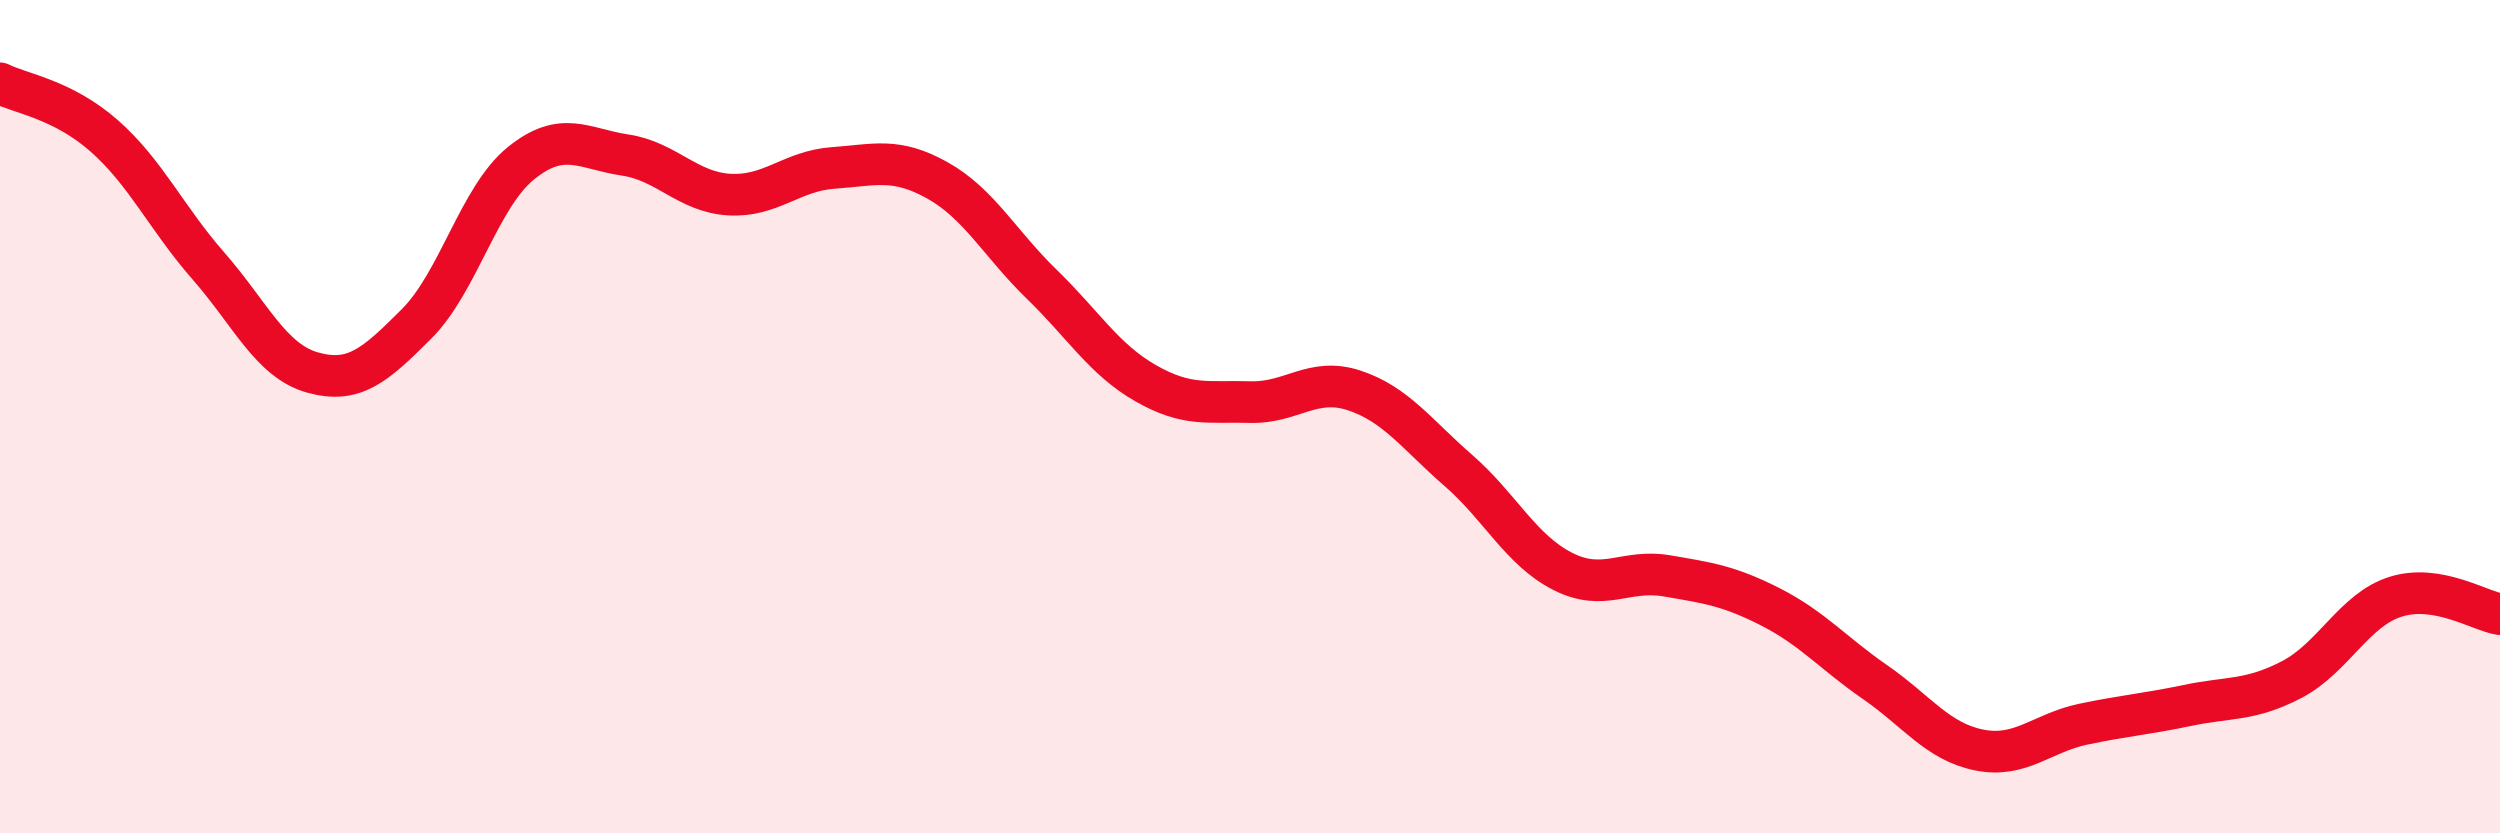 
    <svg width="60" height="20" viewBox="0 0 60 20" xmlns="http://www.w3.org/2000/svg">
      <path
        d="M 0,2 C 0.5,2.25 1.5,2.38 2.5,3.26 C 3.5,4.14 4,5.24 5,6.38 C 6,7.52 6.5,8.66 7.5,8.94 C 8.5,9.22 9,8.77 10,7.77 C 11,6.77 11.5,4.73 12.5,3.92 C 13.5,3.11 14,3.57 15,3.72 C 16,3.87 16.5,4.61 17.5,4.67 C 18.5,4.73 19,4.1 20,4.03 C 21,3.96 21.5,3.77 22.5,4.33 C 23.5,4.89 24,5.85 25,6.82 C 26,7.79 26.5,8.63 27.5,9.2 C 28.5,9.77 29,9.62 30,9.65 C 31,9.68 31.5,9.04 32.5,9.37 C 33.5,9.7 34,10.42 35,11.29 C 36,12.16 36.5,13.2 37.5,13.71 C 38.5,14.22 39,13.65 40,13.82 C 41,13.99 41.5,14.06 42.5,14.57 C 43.5,15.08 44,15.68 45,16.37 C 46,17.06 46.5,17.8 47.5,18 C 48.5,18.2 49,17.59 50,17.38 C 51,17.17 51.5,17.14 52.5,16.93 C 53.5,16.72 54,16.83 55,16.31 C 56,15.79 56.5,14.63 57.5,14.32 C 58.5,14.01 59.5,14.66 60,14.74L60 20L0 20Z"
        fill="#EB0A25"
        opacity="0.1"
        stroke-linecap="round"
        stroke-linejoin="round"
      />
      <path
        d="M 0,2 C 0.5,2.25 1.5,2.38 2.5,3.26 C 3.5,4.14 4,5.24 5,6.38 C 6,7.52 6.5,8.66 7.5,8.94 C 8.5,9.22 9,8.77 10,7.77 C 11,6.77 11.5,4.73 12.5,3.92 C 13.5,3.11 14,3.57 15,3.72 C 16,3.87 16.5,4.61 17.5,4.67 C 18.5,4.73 19,4.1 20,4.03 C 21,3.96 21.5,3.77 22.5,4.33 C 23.5,4.89 24,5.85 25,6.82 C 26,7.79 26.5,8.63 27.5,9.2 C 28.5,9.77 29,9.62 30,9.65 C 31,9.68 31.5,9.04 32.5,9.37 C 33.5,9.7 34,10.42 35,11.29 C 36,12.16 36.5,13.2 37.5,13.71 C 38.5,14.22 39,13.65 40,13.82 C 41,13.99 41.5,14.06 42.5,14.57 C 43.5,15.08 44,15.68 45,16.37 C 46,17.06 46.5,17.8 47.5,18 C 48.5,18.2 49,17.59 50,17.38 C 51,17.17 51.5,17.14 52.5,16.93 C 53.5,16.72 54,16.83 55,16.31 C 56,15.79 56.5,14.63 57.5,14.32 C 58.5,14.01 59.5,14.66 60,14.74"
        stroke="#EB0A25"
        stroke-width="1"
        fill="none"
        stroke-linecap="round"
        stroke-linejoin="round"
      />
    </svg>
  